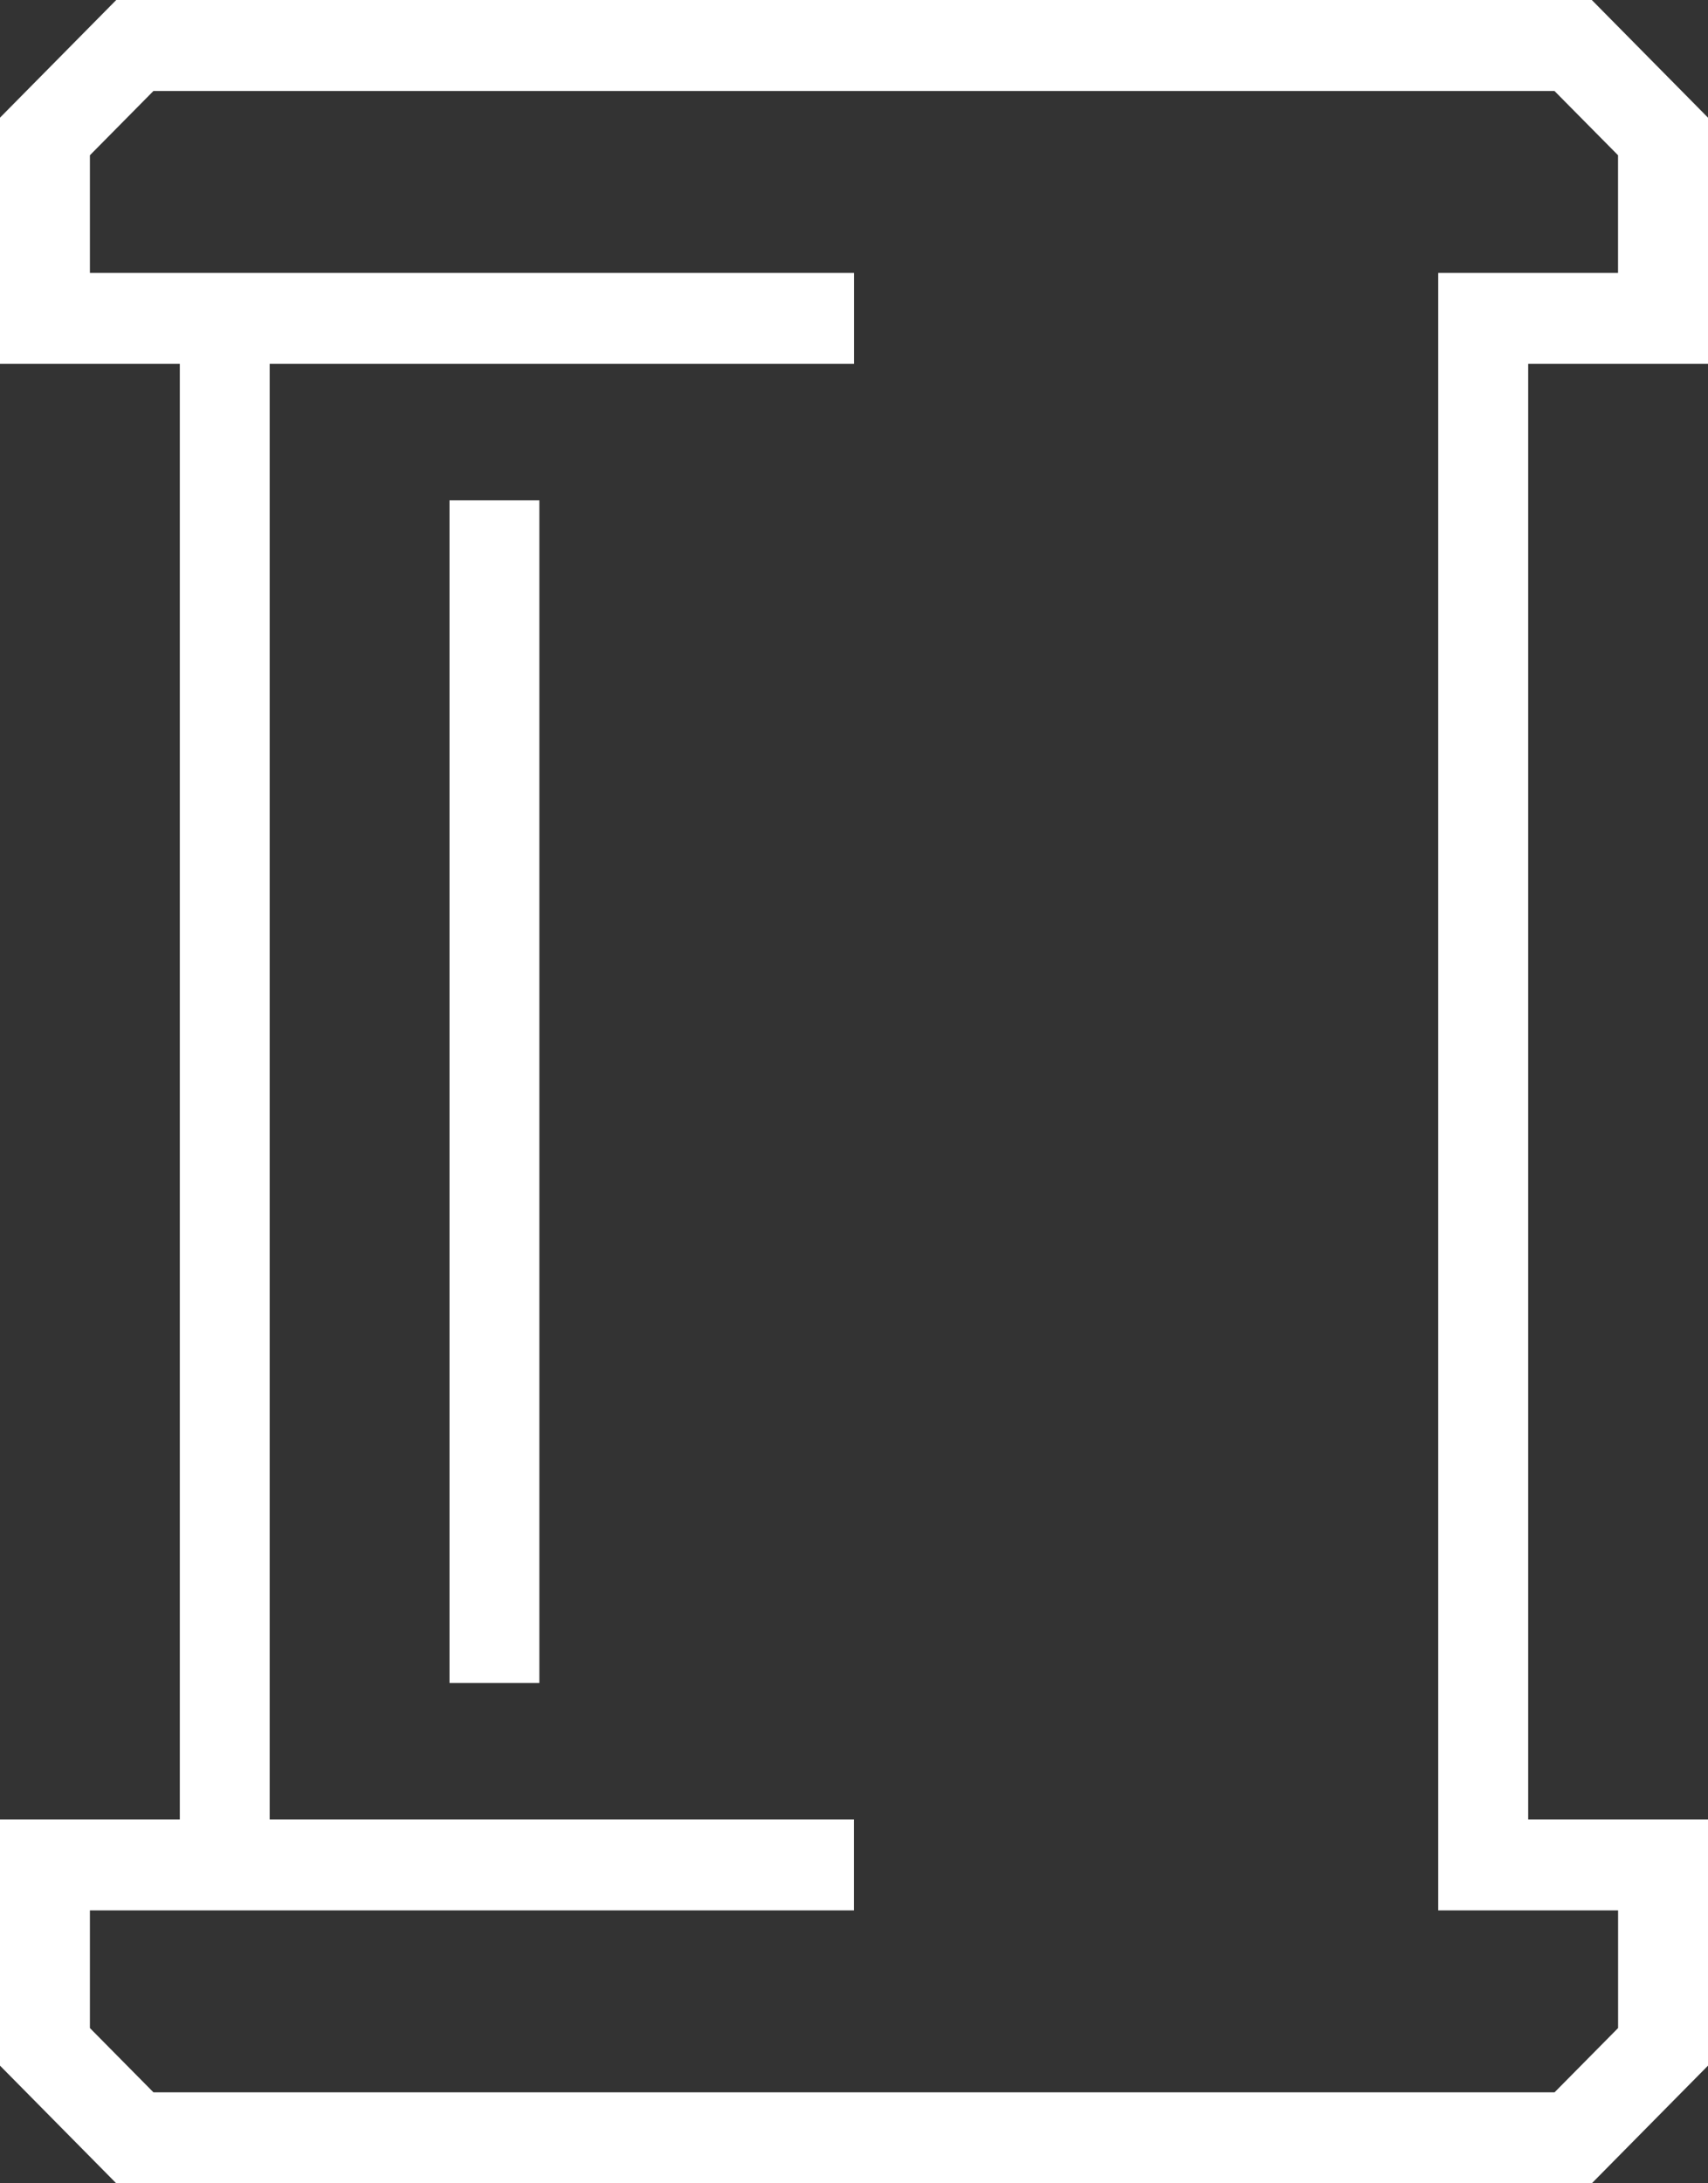 <svg width="36" height="46" viewBox="0 0 36 46" fill="none" xmlns="http://www.w3.org/2000/svg">
<rect x="0" y="0" width="36" height="46" fill="#333333" stroke="none"/>
<g clip-path="url(#clip0_865_1361)">
<path d="M36 7.667V2.479L33.551 0H2.45L0 2.479V7.667H3.79V38.333H0V43.521L2.45 46H33.551L36 43.521V38.333H32.21V7.667H36ZM34.105 40.25V42.729L32.766 44.083H3.234L1.895 42.729V40.25H17.999V38.333H5.684V7.667H18.001V5.75H1.895V3.271L3.234 1.917H32.764L34.104 3.271V5.75H30.314V40.25H34.104H34.105Z" fill="white"/>
<path d="M11.368 10.542H9.474V35.458H11.368V10.542Z" fill="white"/>
</g>
<defs>
<clipPath id="clip0_865_1361">
<rect width="36" height="46" fill="white"/>
</clipPath>
</defs>
</svg>

